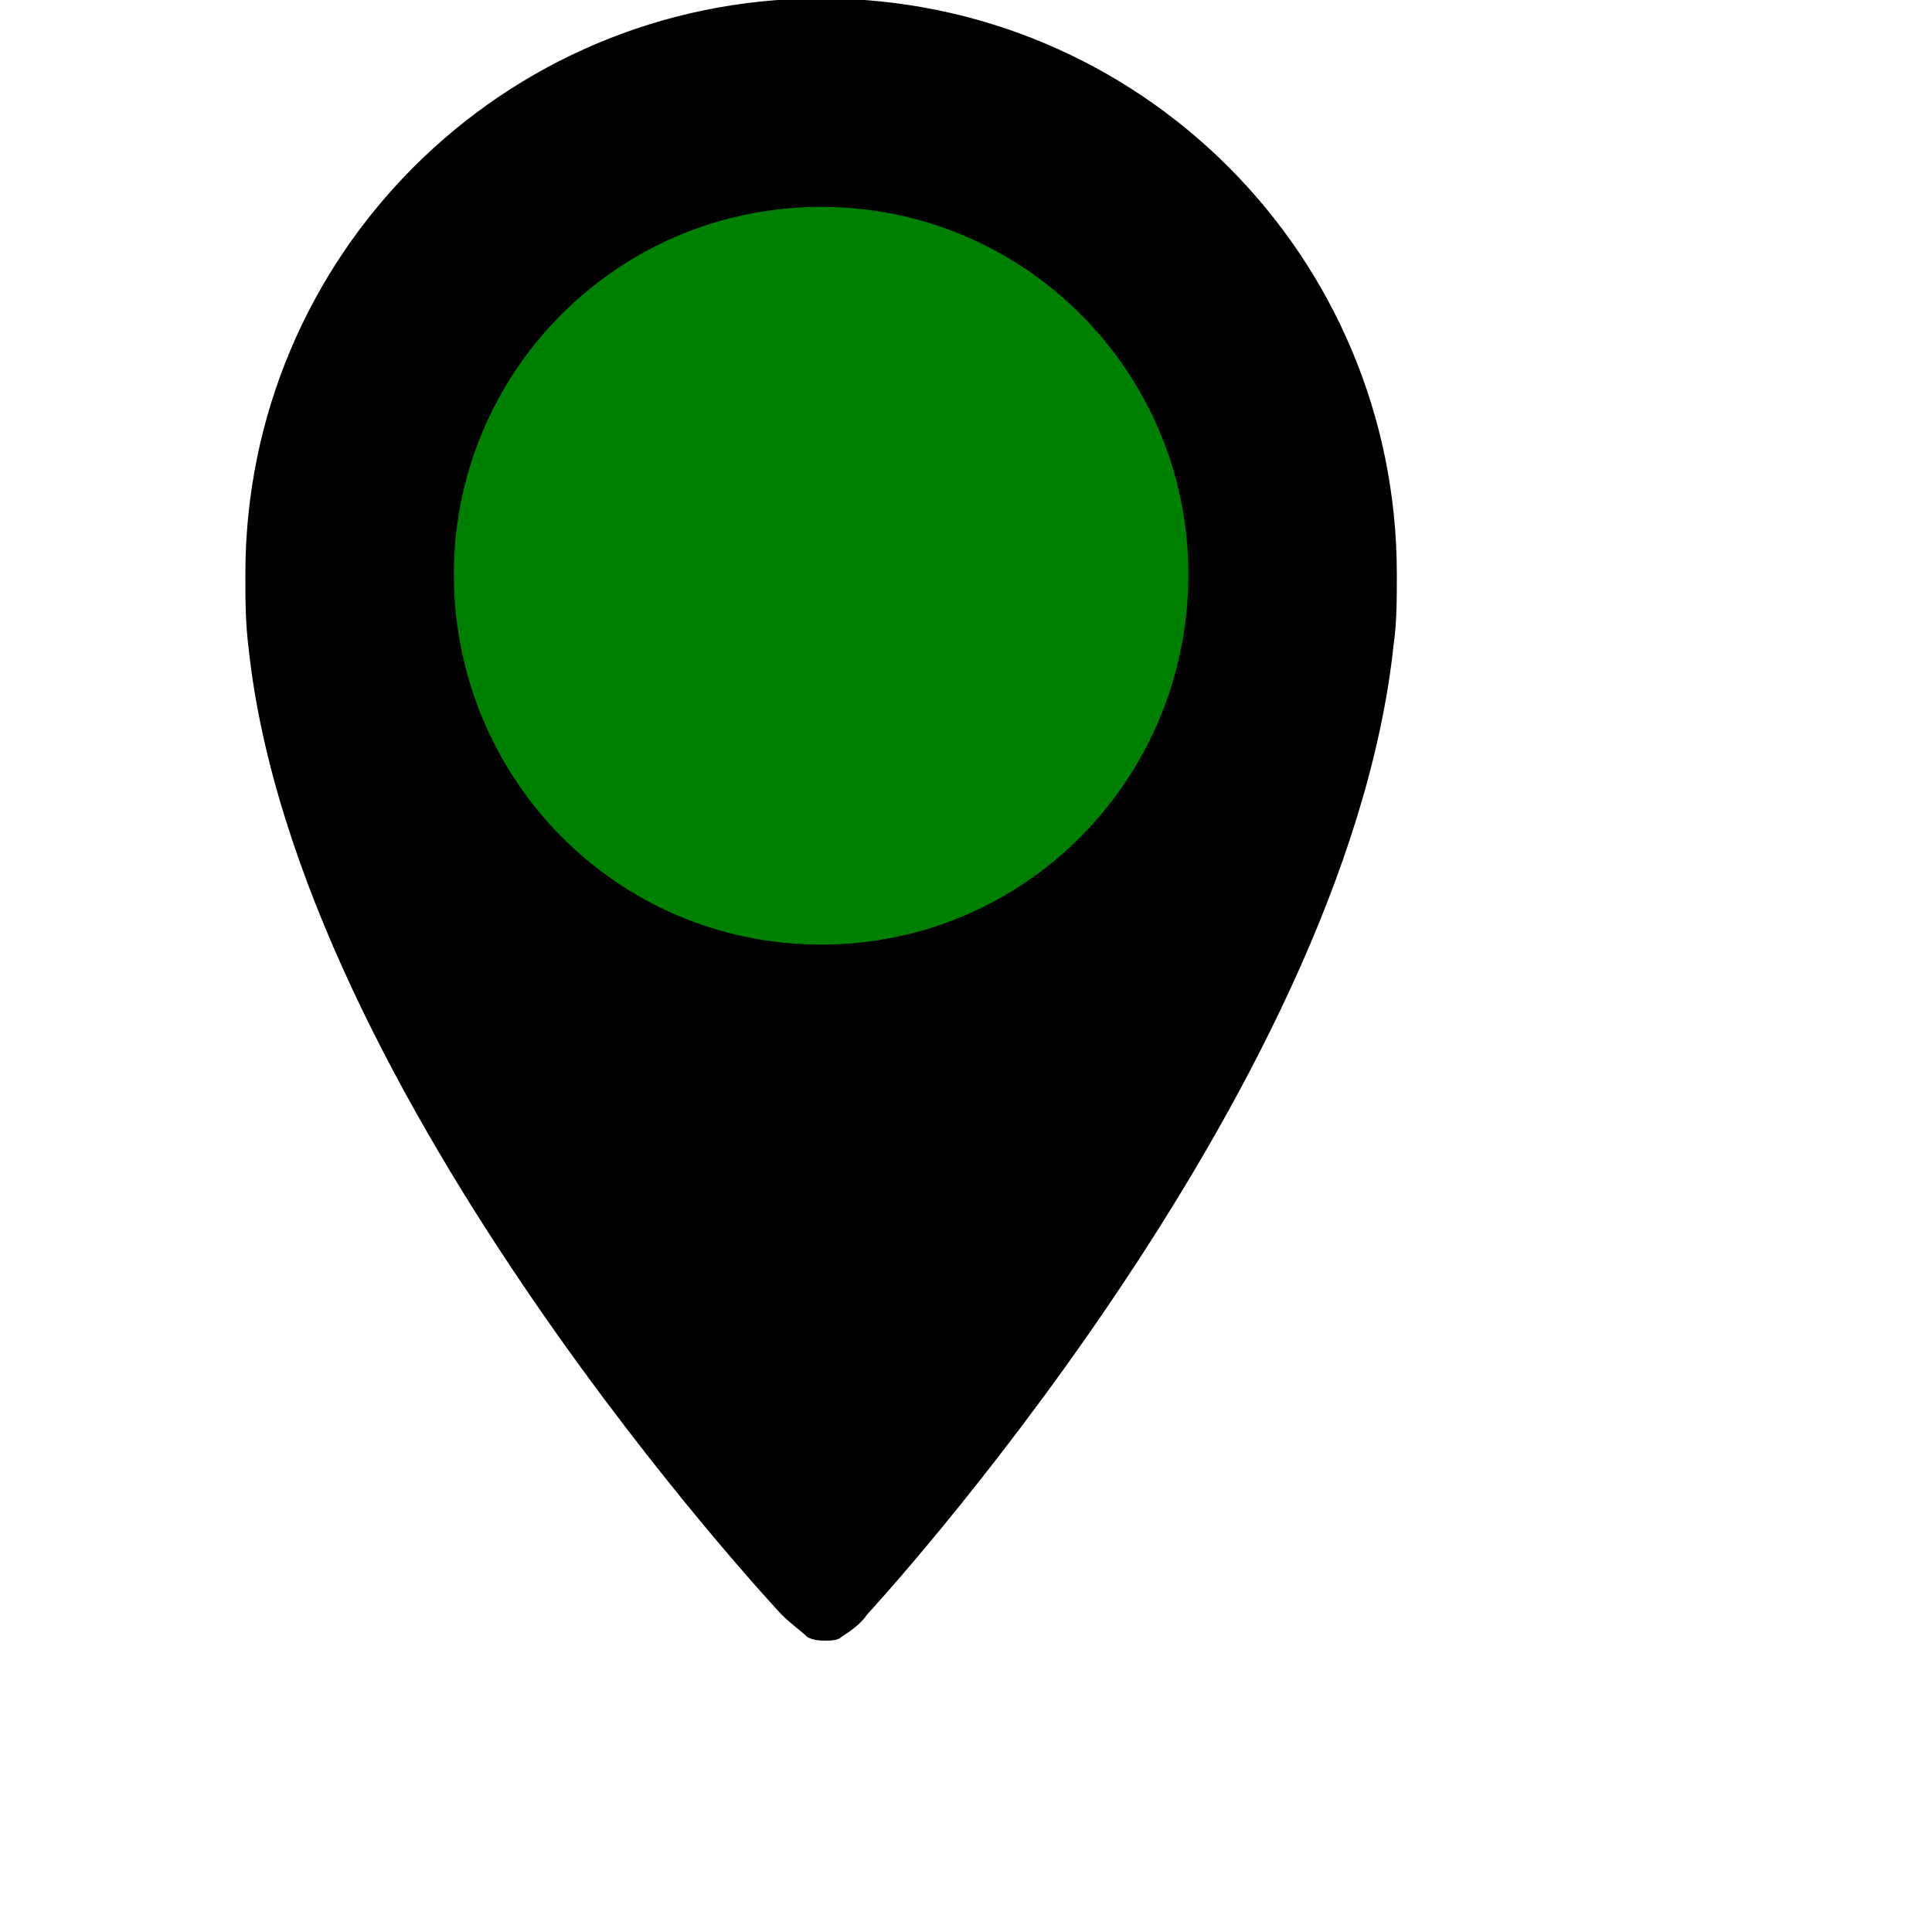 <svg id="th_ele_pin" width="100%" height="100%" xmlns="http://www.w3.org/2000/svg" version="1.1" xmlns:xlink="http://www.w3.org/1999/xlink" xmlns:svgjs="http://svgjs.com/svgjs" preserveAspectRatio="xMidYMin slice" data-uid="ele_pin" data-keyword="ele_pin" viewBox="0 0 512 512" transform="matrix(0.85,0,0,0.85,0,0)" data-colors="[&quot;#ffffff&quot;,&quot;#ffffff&quot;,&quot;#008000&quot;]"><defs id="SvgjsDefs8361" fill="#000000"></defs><path id="th_ele_pin_0" d="M244 503C247 506 250 508 252 510C252 510 252 510 252 510C254 511 256 511 257 511C259 511 261 511 262 510C262 510 262 510 262 510C265 508 268 506 270 503C270 503 419 342 434 201C435 194 435 187 435 179C435 80 355 0 256 0C157 0 77 80 77 179C77 187 77 194 78 202C93 342 244 503 244 503Z " fill-rule="evenodd" fill="#000000" stroke-width="1" stroke="#000000"></path><path id="th_ele_pin_1" d="M256 64C320 64 371 116 371 179C371 243 320 295 256 295C192 295 141 243 141 179C141 116 192 64 256 64Z " fill-rule="evenodd" fill="#008000" stroke-width="1" stroke="#000000"></path></svg>